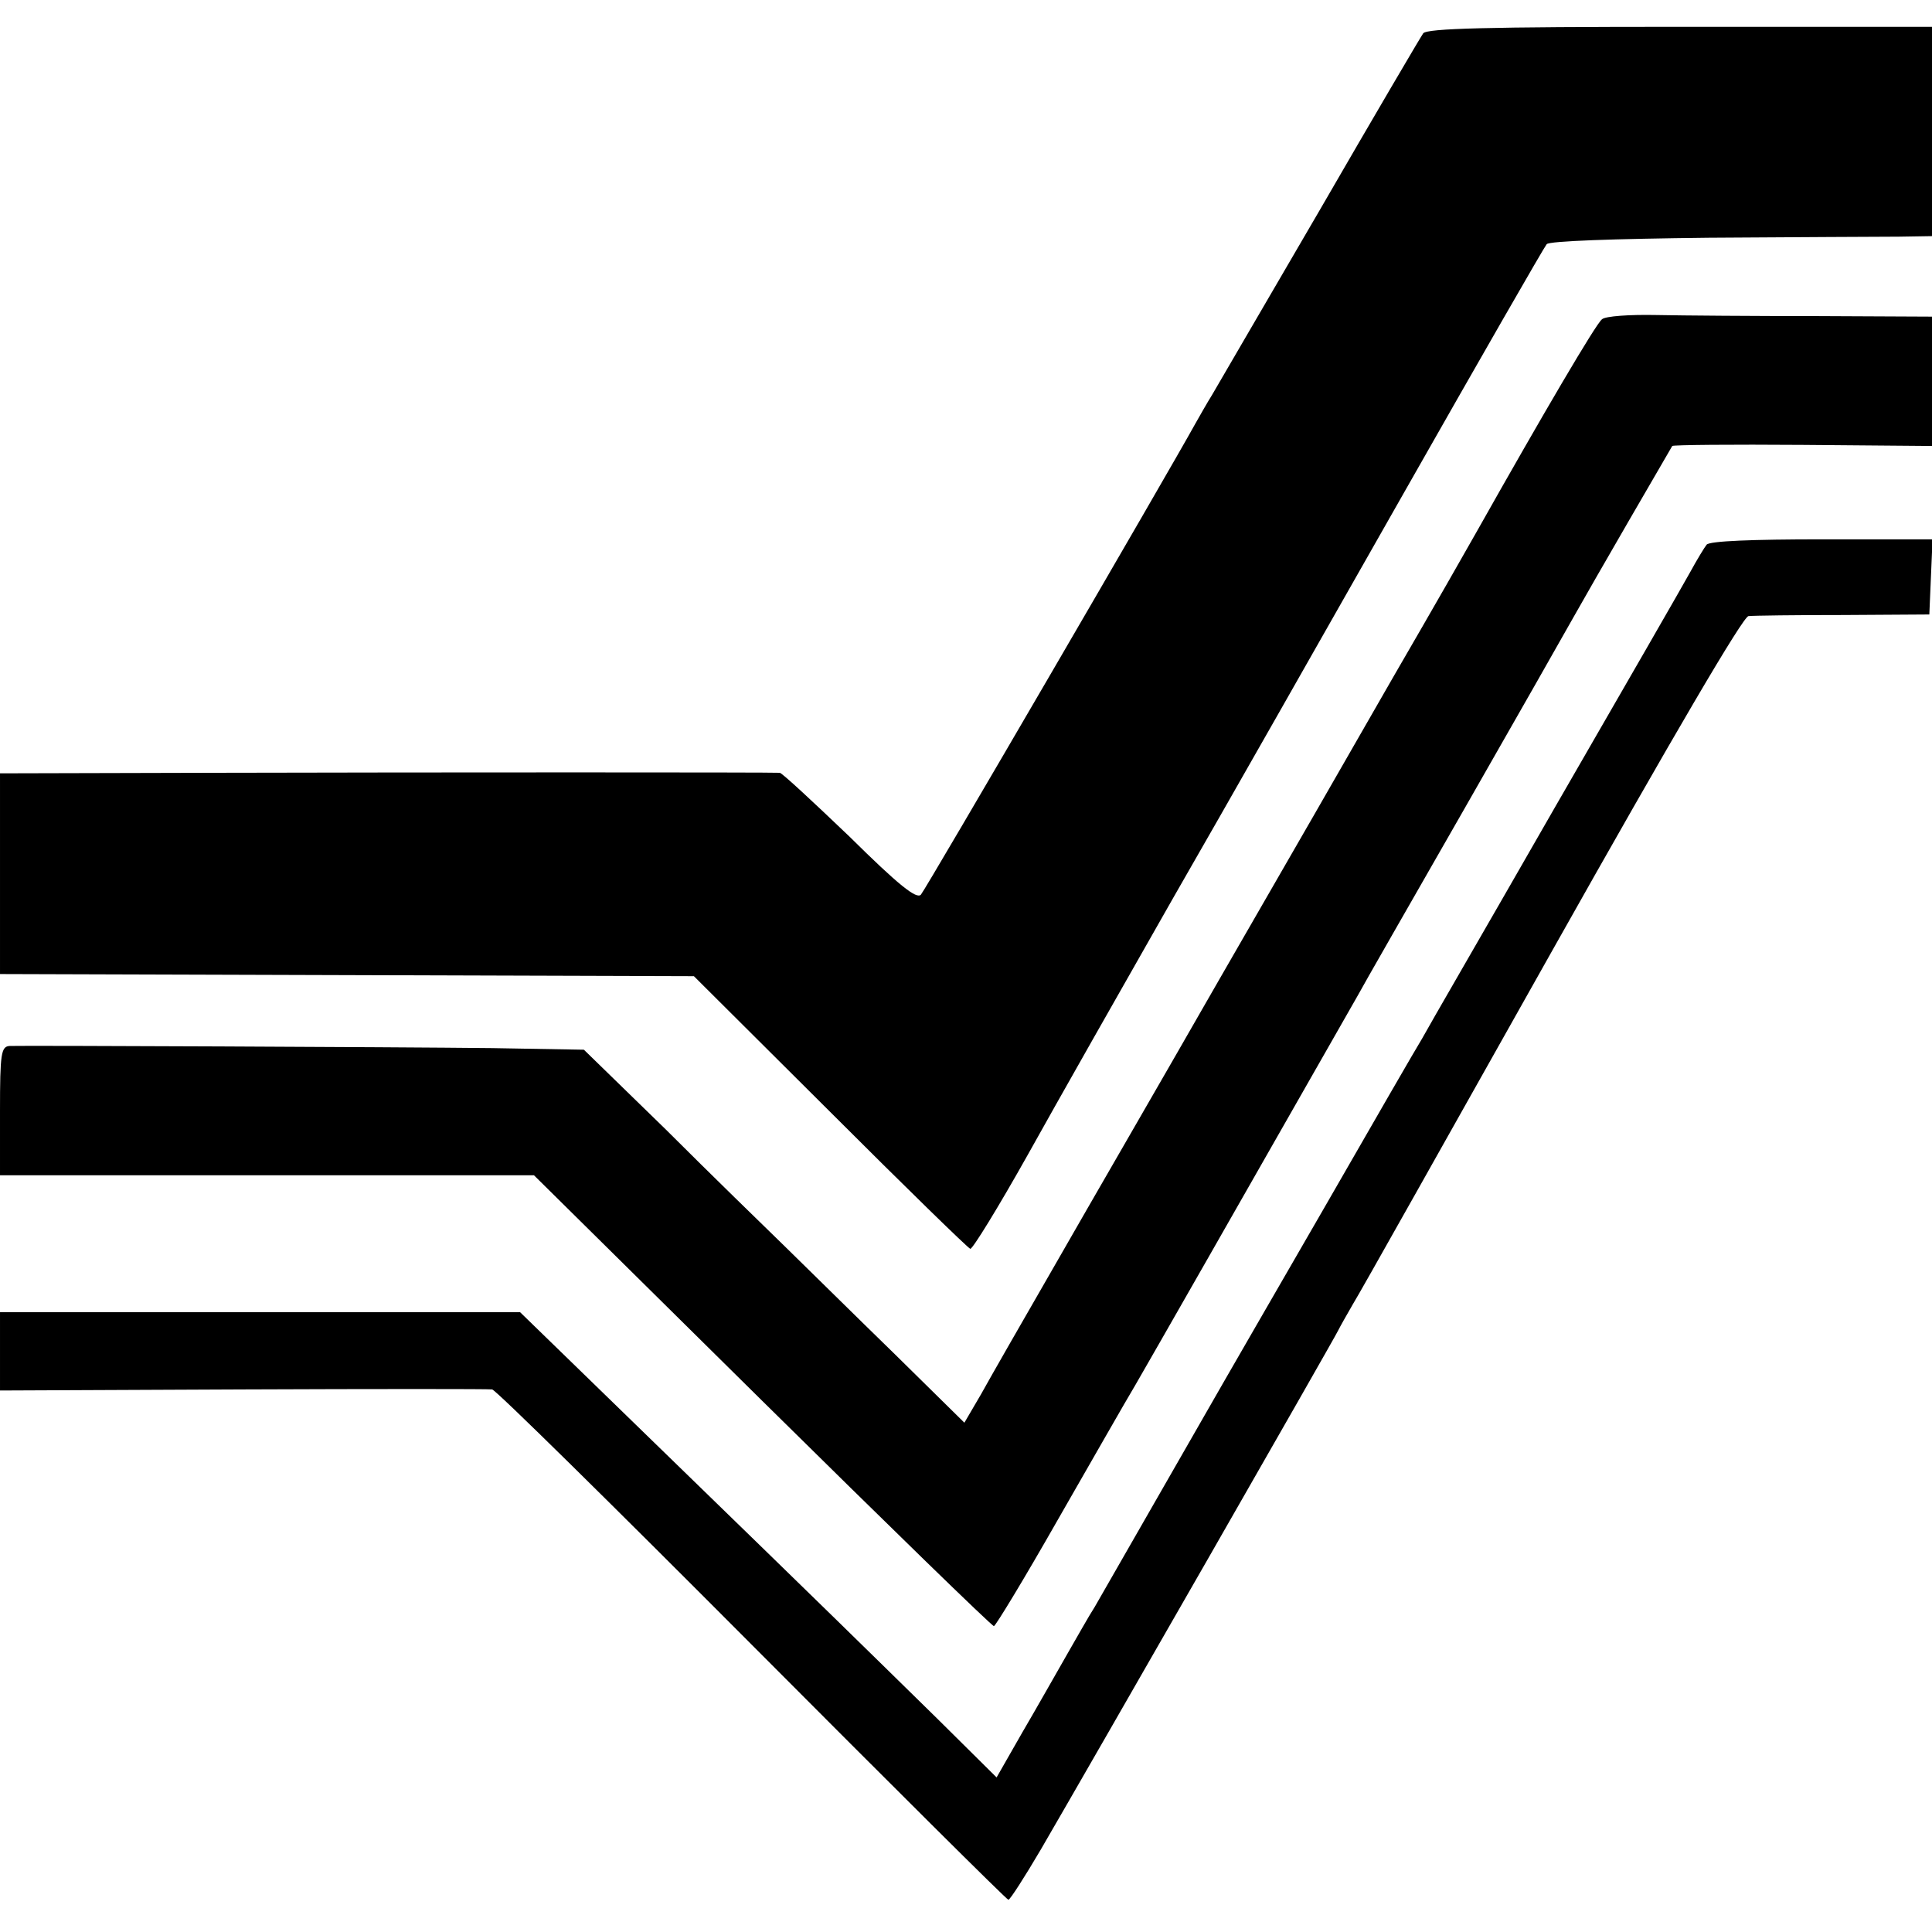 <?xml version="1.0" standalone="no"?>
<!DOCTYPE svg PUBLIC "-//W3C//DTD SVG 20010904//EN"
 "http://www.w3.org/TR/2001/REC-SVG-20010904/DTD/svg10.dtd">
<svg version="1.0" xmlns="http://www.w3.org/2000/svg"
 width="360pt" height="360pt" viewBox="0 0 360 360"
 preserveAspectRatio="xMidYMid meet">
<g transform="translate(0,360) scale(0.1,-0.1)"
fill="#000000" stroke="none">
<path d="M2652 3538 c-5 -7 -92 -155 -192 -328 -101 -173 -191 -328 -201 -345
-10 -16 -24 -41 -32 -55 -49 -89 -502 -867 -511 -877 -8 -9 -41 17 -133 108
-68 65 -126 119 -130 119 -14 1 -652 1 -1056 0 l-397 -1 0 -187 0 -187 647 -2
646 -2 254 -253 c139 -139 257 -254 261 -255 4 -1 52 77 107 175 54 97 176
312 270 477 95 165 288 505 430 755 142 250 262 459 267 465 5 6 126 10 301
12 161 1 320 2 355 2 l62 1 0 195 0 195 -469 0 c-363 0 -471 -3 -479 -12z"/>
<path d="M2985 3005 c-11 -8 -109 -175 -233 -395 -14 -25 -83 -146 -155 -270
-71 -124 -217 -378 -325 -565 -107 -187 -245 -425 -305 -530 -60 -104 -123
-214 -139 -243 l-31 -53 -130 128 c-72 70 -163 160 -202 198 -40 39 -141 137
-224 220 l-153 149 -171 3 c-182 2 -870 5 -899 4 -16 -1 -18 -14 -18 -121 l0
-120 498 0 497 0 425 -420 c234 -231 428 -420 432 -420 3 0 57 89 119 198 62
108 127 222 145 252 25 43 198 346 414 725 9 17 98 172 197 345 99 173 191
335 205 360 37 66 178 309 184 319 2 2 111 3 243 2 l241 -2 0 121 0 120 -212
1 c-117 0 -253 1 -302 2 -49 1 -95 -2 -101 -8z"/>
<path d="M3180 2585 c-4 -5 -18 -28 -30 -50 -12 -22 -126 -220 -253 -440 -126
-220 -238 -413 -247 -430 -10 -16 -93 -160 -185 -320 -92 -159 -176 -305 -187
-324 -79 -138 -223 -389 -238 -415 -11 -17 -34 -58 -53 -91 -19 -33 -55 -97
-82 -143 l-48 -84 -111 110 c-61 60 -148 145 -193 189 -45 44 -195 190 -333
324 l-251 244 -485 0 -484 0 0 -73 0 -73 453 2 c248 1 457 1 464 0 6 0 224
-215 484 -476 260 -261 475 -475 478 -475 3 0 30 42 60 93 100 172 547 952
554 967 4 8 17 31 28 50 12 19 178 315 371 658 229 407 356 623 366 624 10 1
89 2 177 2 l160 1 3 70 3 70 -206 0 c-128 0 -210 -3 -215 -10z"/>
</g>
</svg>
